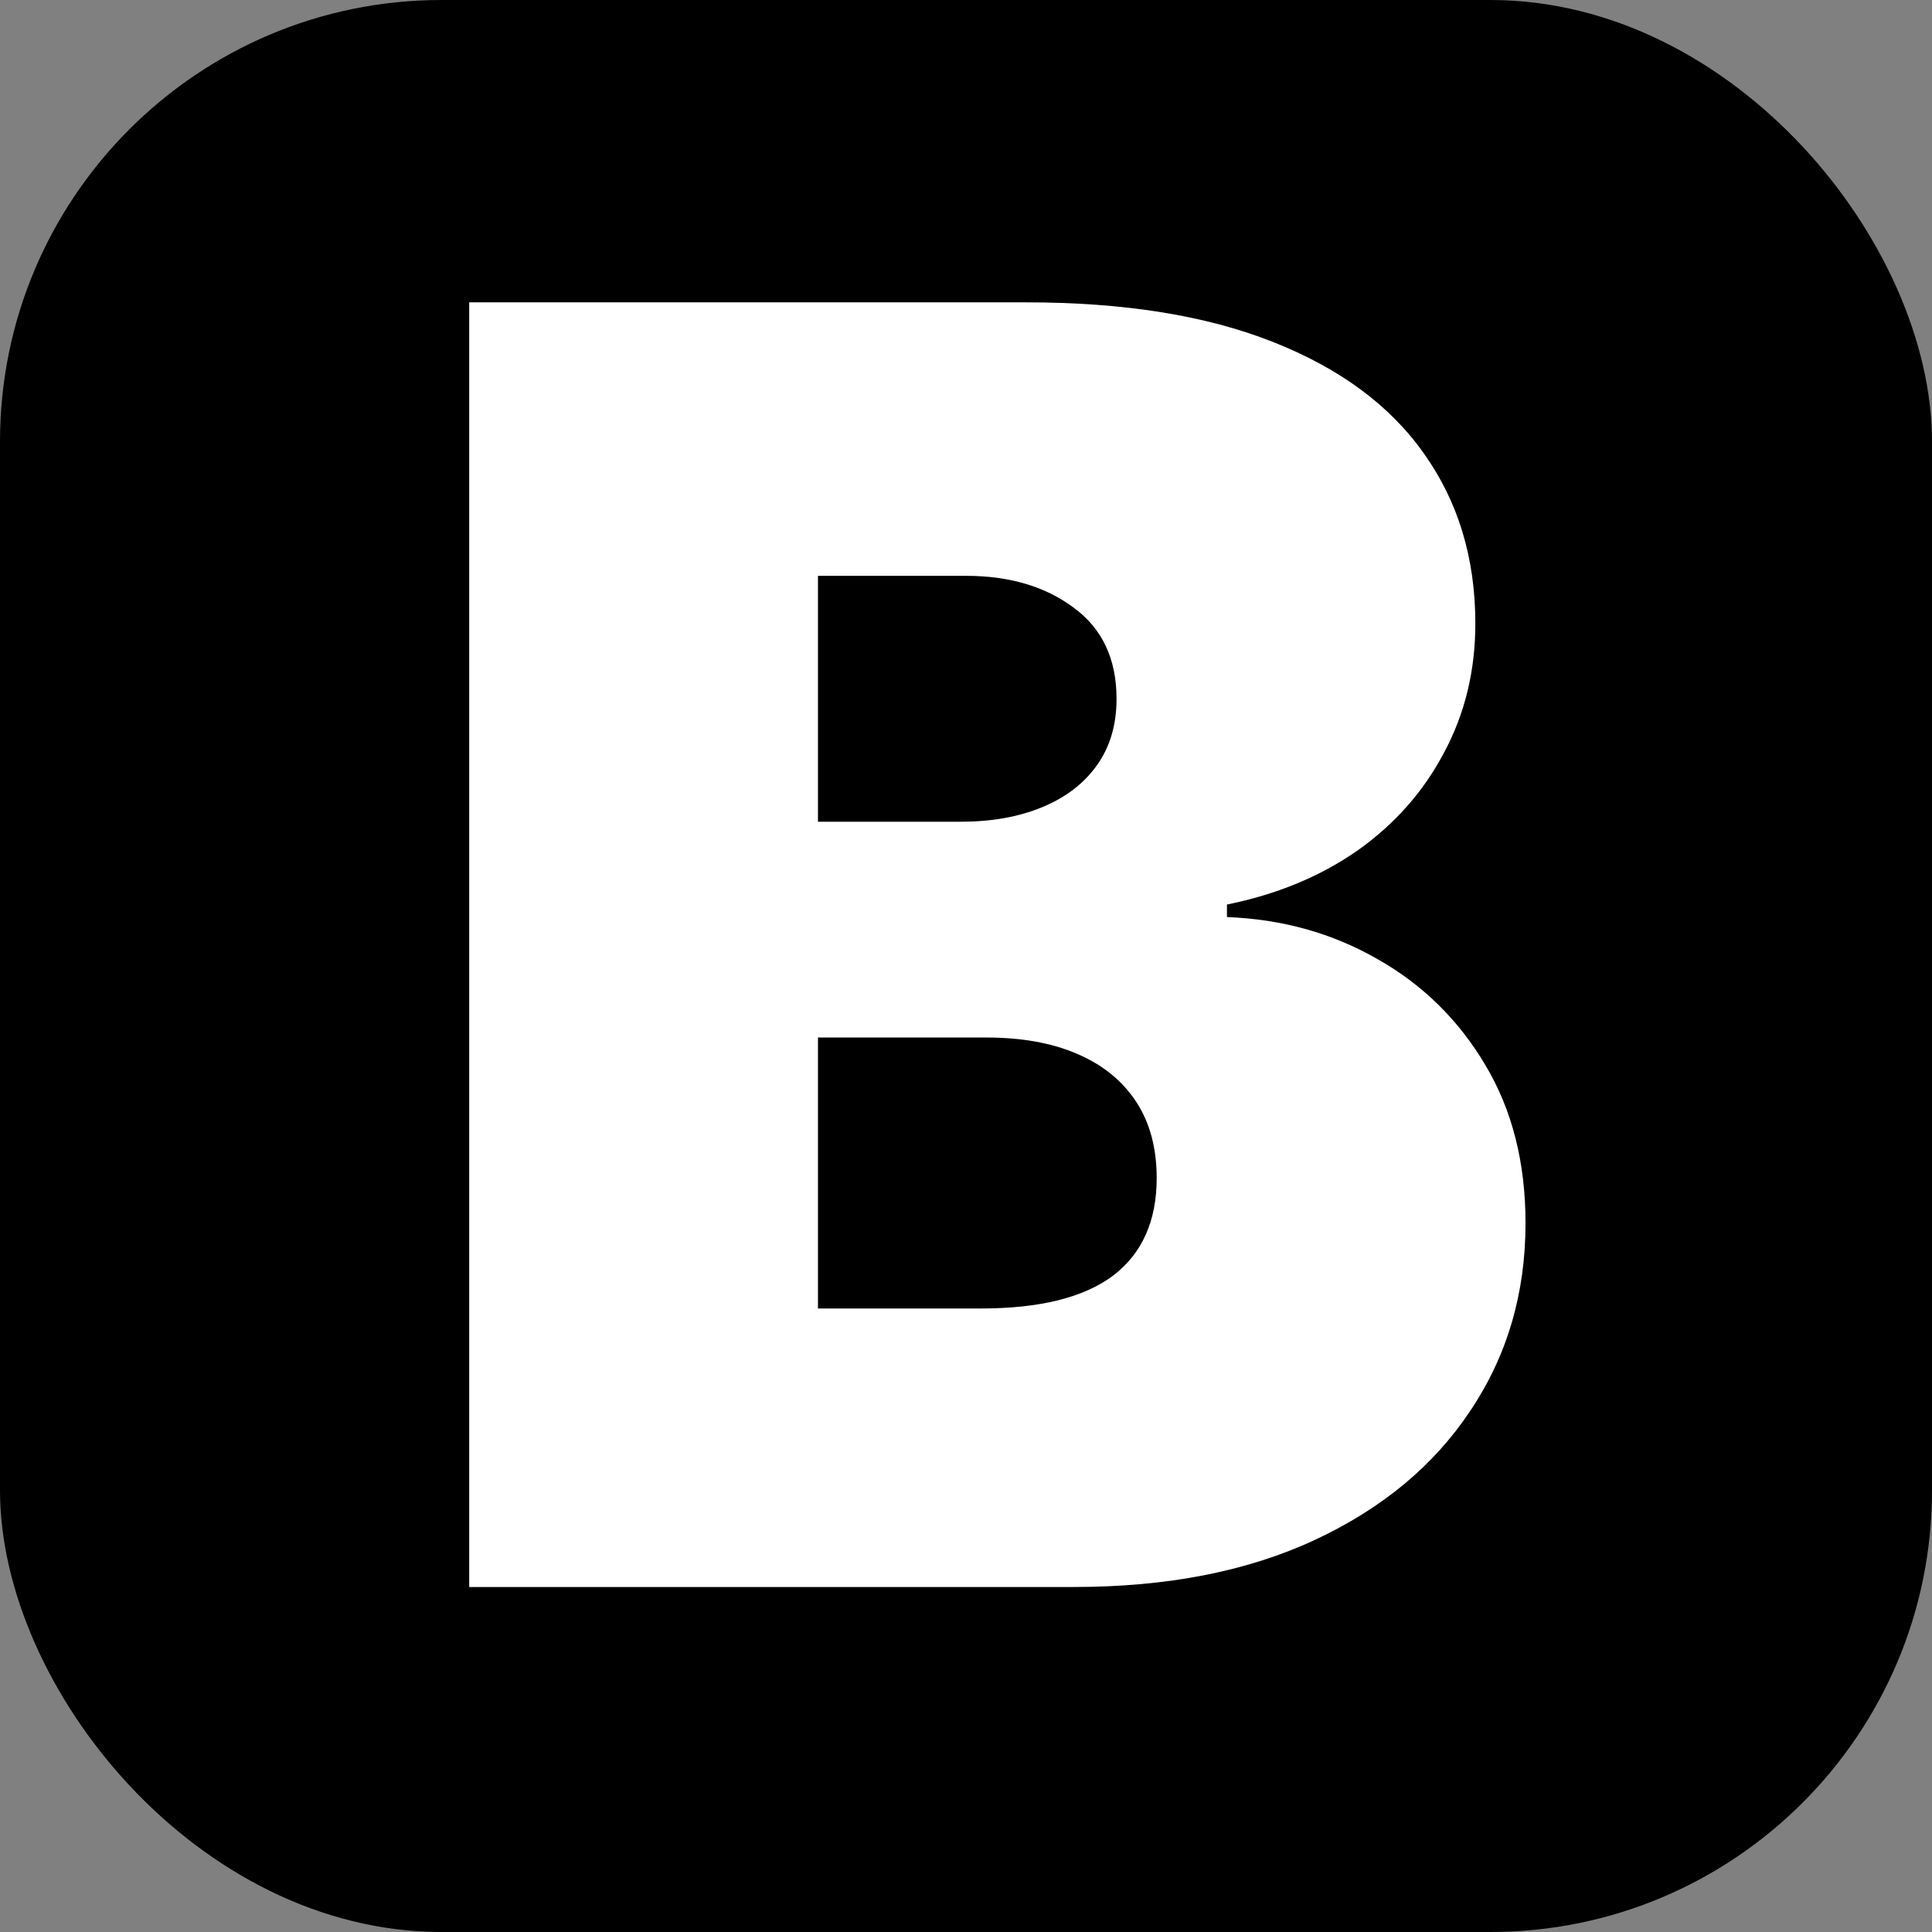<svg width="140" height="140" viewBox="0 0 140 140" fill="none" xmlns="http://www.w3.org/2000/svg">
<rect x="0" y="0" width="140" height="140" fill="#808080" stroke="none"/>
<rect width="140" height="140" rx="32" fill="black"/>
<path d="M34 115V21.909H74.364C81.454 21.909 87.409 22.864 92.227 24.773C97.076 26.682 100.727 29.379 103.182 32.864C105.667 36.349 106.909 40.455 106.909 45.182C106.909 48.606 106.152 51.727 104.636 54.545C103.152 57.364 101.061 59.727 98.364 61.636C95.667 63.515 92.515 64.818 88.909 65.546V66.454C92.909 66.606 96.546 67.621 99.818 69.5C103.091 71.349 105.697 73.909 107.636 77.182C109.576 80.424 110.545 84.242 110.545 88.636C110.545 93.727 109.212 98.258 106.545 102.227C103.909 106.197 100.152 109.318 95.273 111.591C90.394 113.864 84.576 115 77.818 115H34ZM59.273 94.818H71.091C75.333 94.818 78.515 94.03 80.636 92.454C82.758 90.849 83.818 88.485 83.818 85.364C83.818 83.182 83.318 81.333 82.318 79.818C81.318 78.303 79.894 77.151 78.046 76.364C76.227 75.576 74.03 75.182 71.454 75.182H59.273V94.818ZM59.273 59.545H69.636C71.849 59.545 73.803 59.197 75.5 58.5C77.197 57.803 78.515 56.803 79.454 55.5C80.424 54.167 80.909 52.545 80.909 50.636C80.909 47.758 79.879 45.561 77.818 44.045C75.758 42.5 73.151 41.727 70 41.727H59.273V59.545Z" fill="white"/>
</svg>
